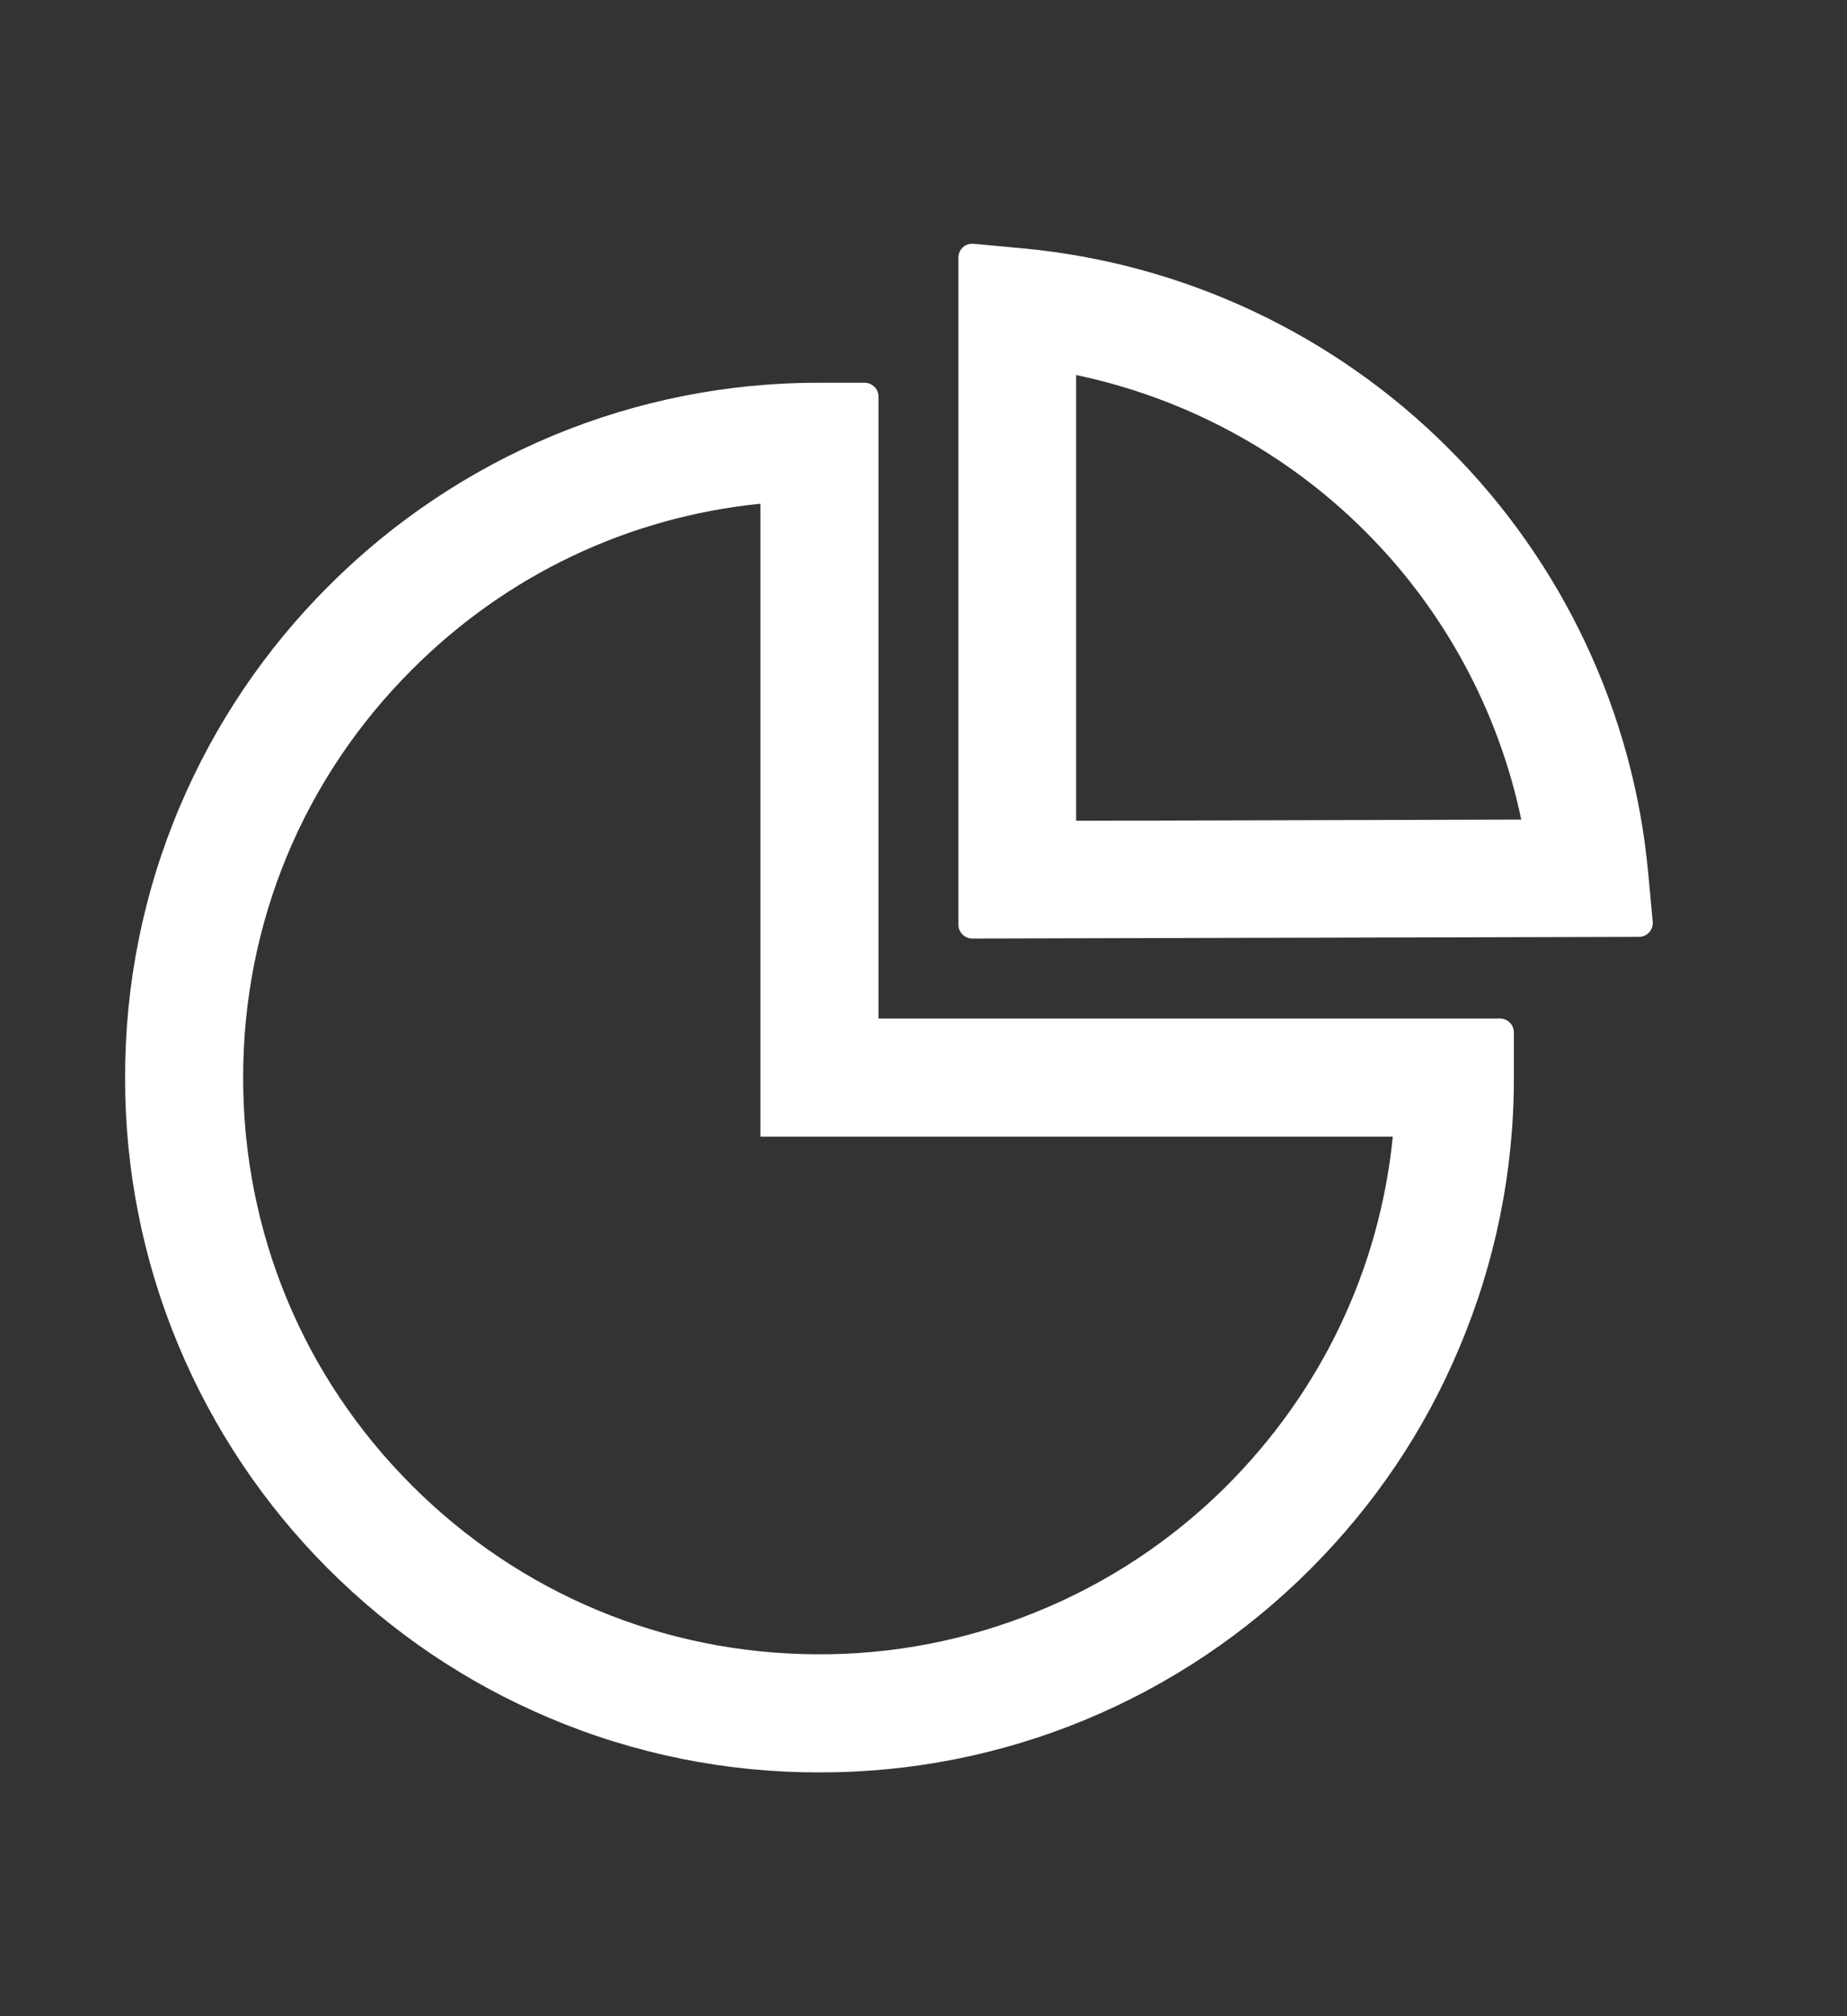 <?xml version="1.0" encoding="UTF-8"?> <svg xmlns="http://www.w3.org/2000/svg" width="11" height="12" viewBox="0 0 11 12" fill="none"><rect x="0" y="0" width="11" height="12" fill="#333333" stroke="none"/><path d="M8.933 6.062H5.232V2.361C5.232 2.315 5.195 2.278 5.149 2.278H4.88C4.337 2.277 3.799 2.383 3.297 2.591C2.796 2.799 2.34 3.104 1.956 3.489C1.579 3.865 1.278 4.311 1.07 4.803C0.854 5.312 0.744 5.86 0.745 6.414C0.744 6.957 0.85 7.495 1.058 7.996C1.266 8.498 1.571 8.954 1.955 9.338C2.335 9.717 2.777 10.016 3.27 10.224C3.779 10.44 4.327 10.55 4.88 10.549C5.423 10.55 5.961 10.444 6.463 10.236C6.965 10.028 7.421 9.723 7.804 9.339C8.184 8.959 8.483 8.517 8.69 8.024C8.906 7.515 9.017 6.967 9.016 6.414V6.145C9.016 6.099 8.979 6.062 8.933 6.062ZM7.297 8.852C6.977 9.169 6.597 9.421 6.179 9.591C5.762 9.762 5.315 9.849 4.864 9.846C3.953 9.842 3.097 9.485 2.453 8.841C1.804 8.193 1.448 7.331 1.448 6.414C1.448 5.496 1.804 4.634 2.453 3.986C3.017 3.421 3.744 3.077 4.529 2.998V6.765H8.295C8.216 7.554 7.868 8.285 7.297 8.852ZM9.843 5.487L9.816 5.196C9.729 4.243 9.306 3.345 8.625 2.667C7.944 1.987 7.048 1.567 6.09 1.478L5.797 1.451C5.749 1.447 5.708 1.484 5.708 1.532V5.504C5.708 5.549 5.745 5.586 5.79 5.586L9.761 5.576C9.809 5.576 9.847 5.535 9.843 5.487ZM6.409 4.885V2.232C7.06 2.369 7.658 2.691 8.129 3.161C8.602 3.632 8.925 4.232 9.06 4.878L6.409 4.885Z" fill="white"></path></svg> 